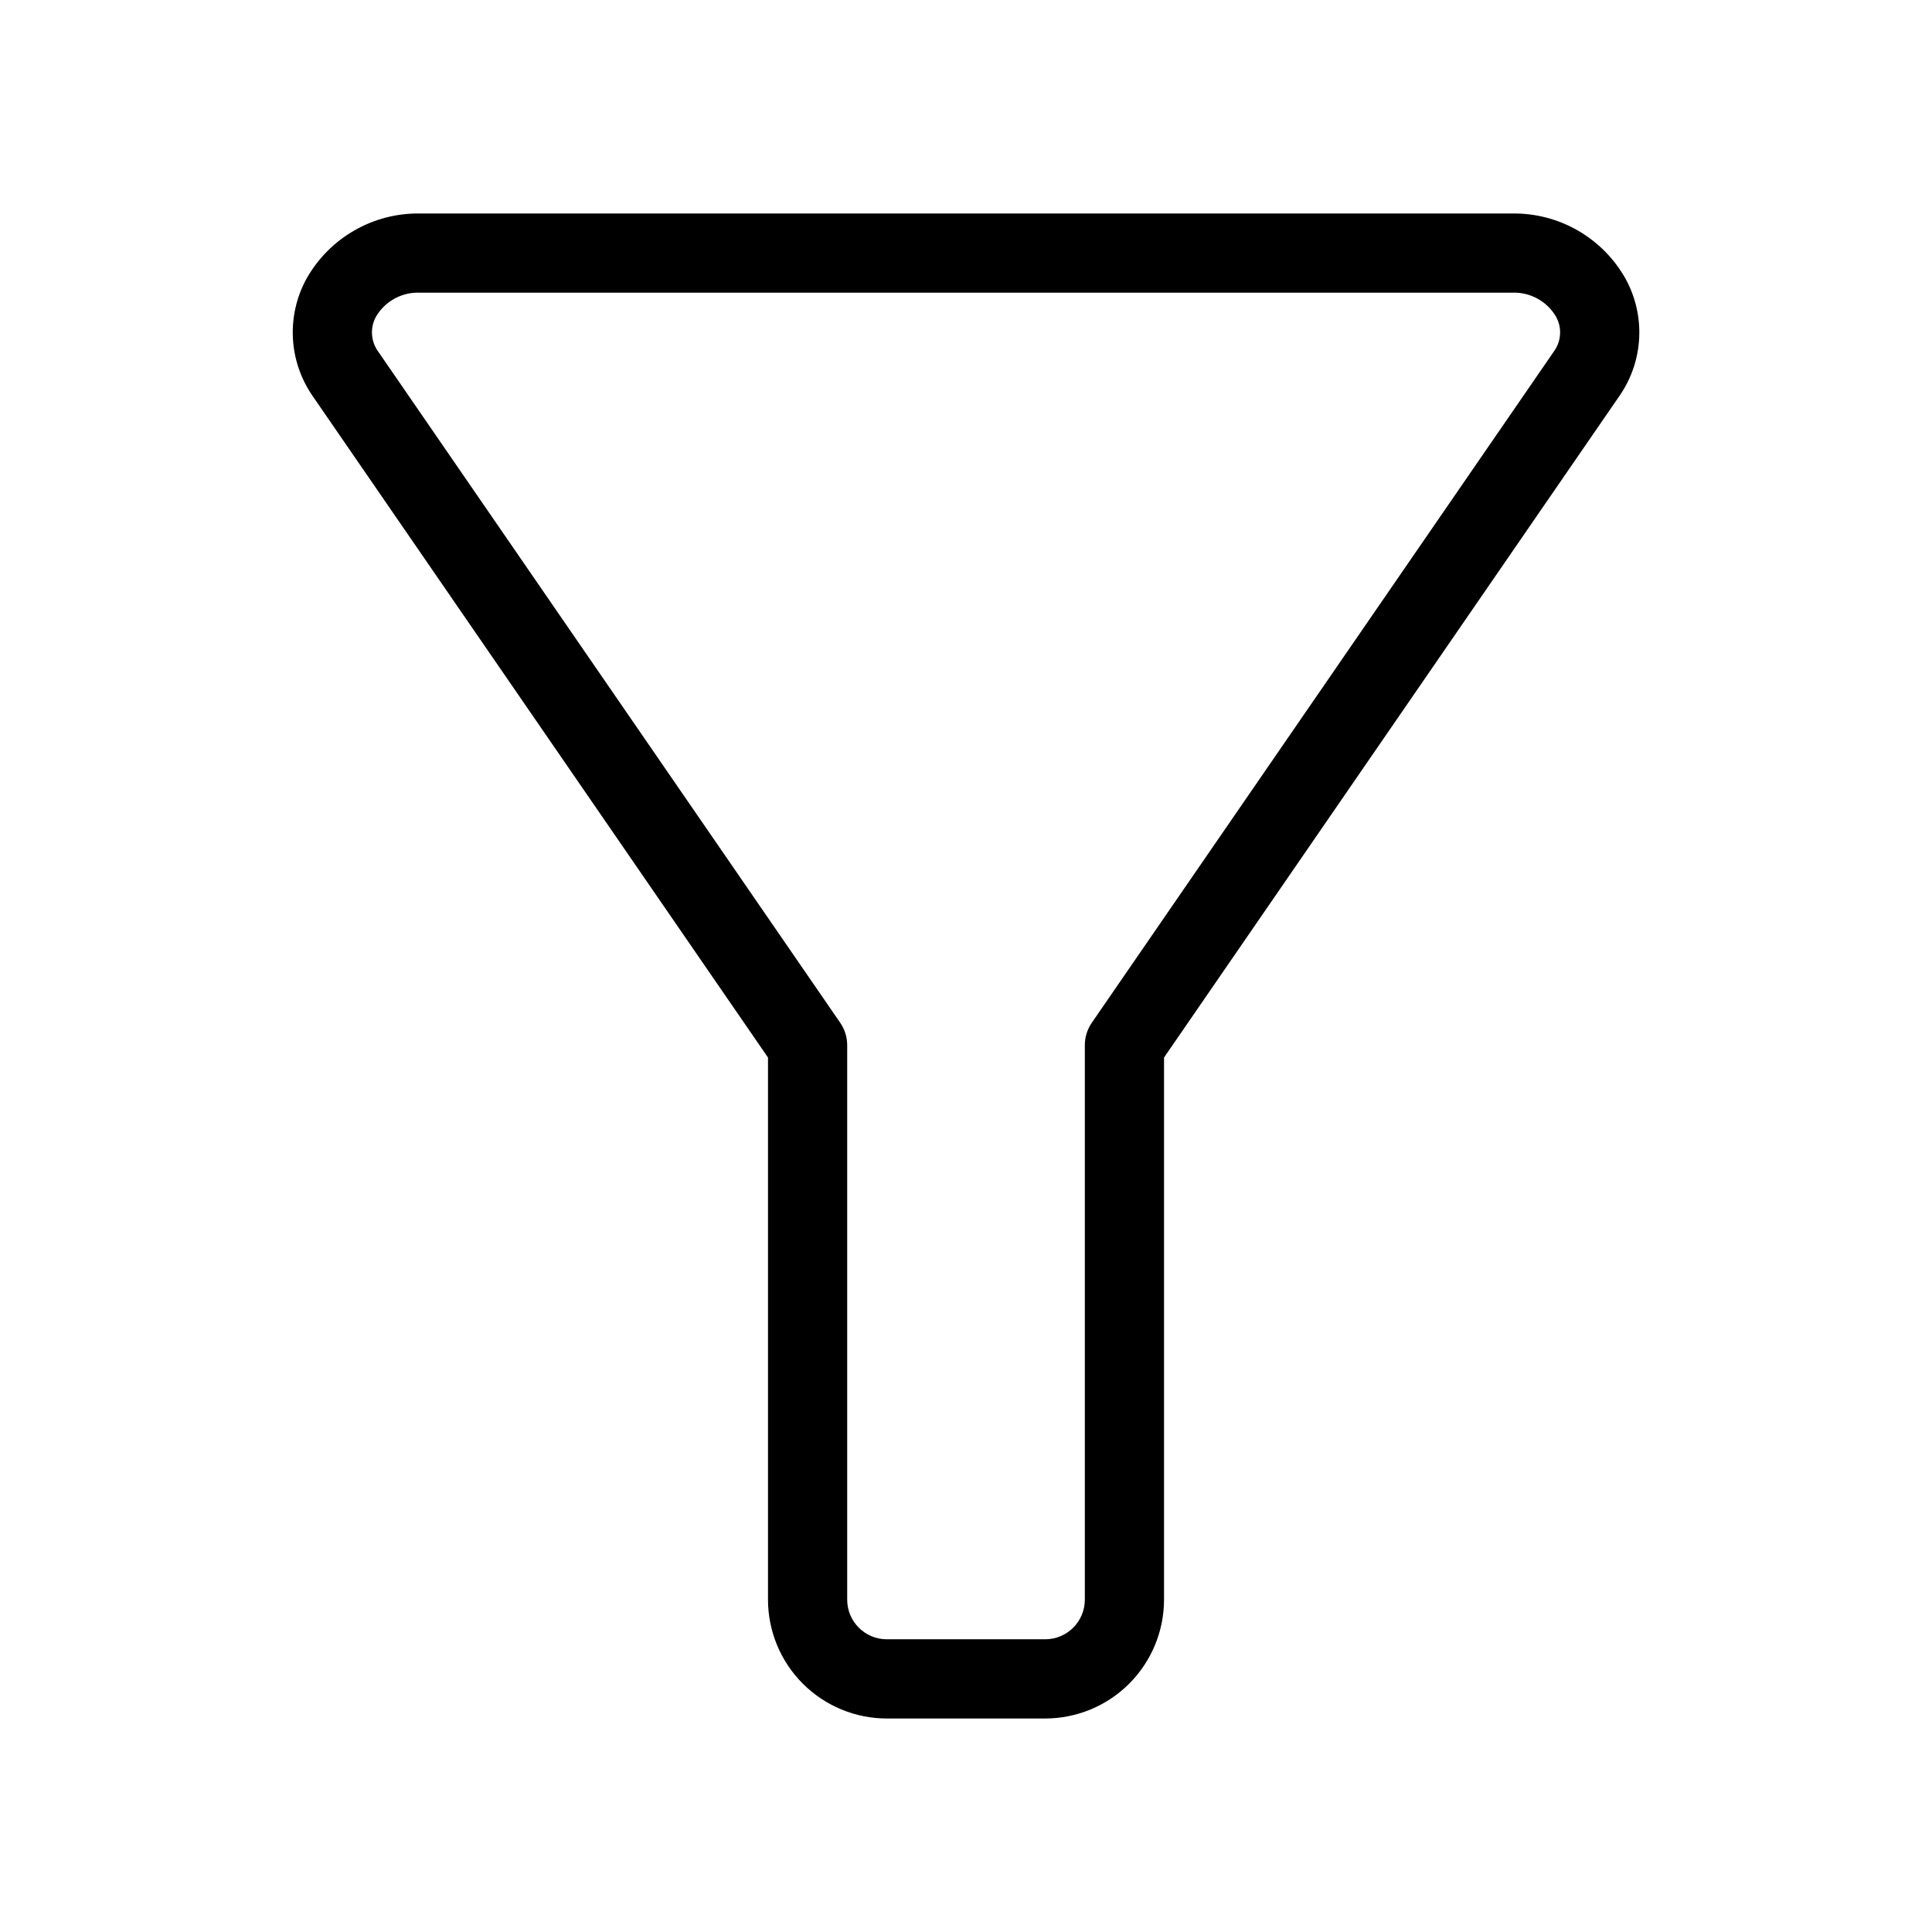 <?xml version="1.0" encoding="UTF-8"?>
<!-- Uploaded to: SVG Repo, www.svgrepo.com, Generator: SVG Repo Mixer Tools -->
<svg fill="#000000" width="800px" height="800px" version="1.1" viewBox="144 144 512 512" xmlns="http://www.w3.org/2000/svg">
 <path d="m379.01 599.42h41.984c8.348-0.008 16.352-3.328 22.254-9.23s9.223-13.906 9.234-22.258v-143.68l120.86-175.58c3.047-4.488 4.797-9.73 5.059-15.145 0.266-5.418-0.969-10.805-3.562-15.566-2.981-5.352-7.359-9.797-12.668-12.855-5.309-3.062-11.348-4.629-17.477-4.527h-289.38c-6.125-0.102-12.164 1.465-17.473 4.527-5.309 3.059-9.688 7.504-12.672 12.855-2.602 4.793-3.828 10.211-3.547 15.656 0.281 5.445 2.062 10.711 5.144 15.207l120.76 175.43v143.68c0.008 8.352 3.328 16.355 9.23 22.258s13.906 9.223 22.258 9.23zm-134.86-362.36c-1.914-2.711-2.102-6.285-0.484-9.184 2.418-4.094 6.894-6.519 11.645-6.312h289.38c4.75-0.207 9.227 2.219 11.645 6.312 1.605 2.836 1.461 6.34-0.379 9.031l-122.61 178.12c-1.211 1.75-1.855 3.828-1.855 5.957v146.95-0.004c-0.004 5.797-4.703 10.492-10.496 10.496h-41.984c-5.797-0.004-10.492-4.699-10.496-10.496v-146.94c0-2.129-0.648-4.207-1.855-5.957z"/>
</svg>